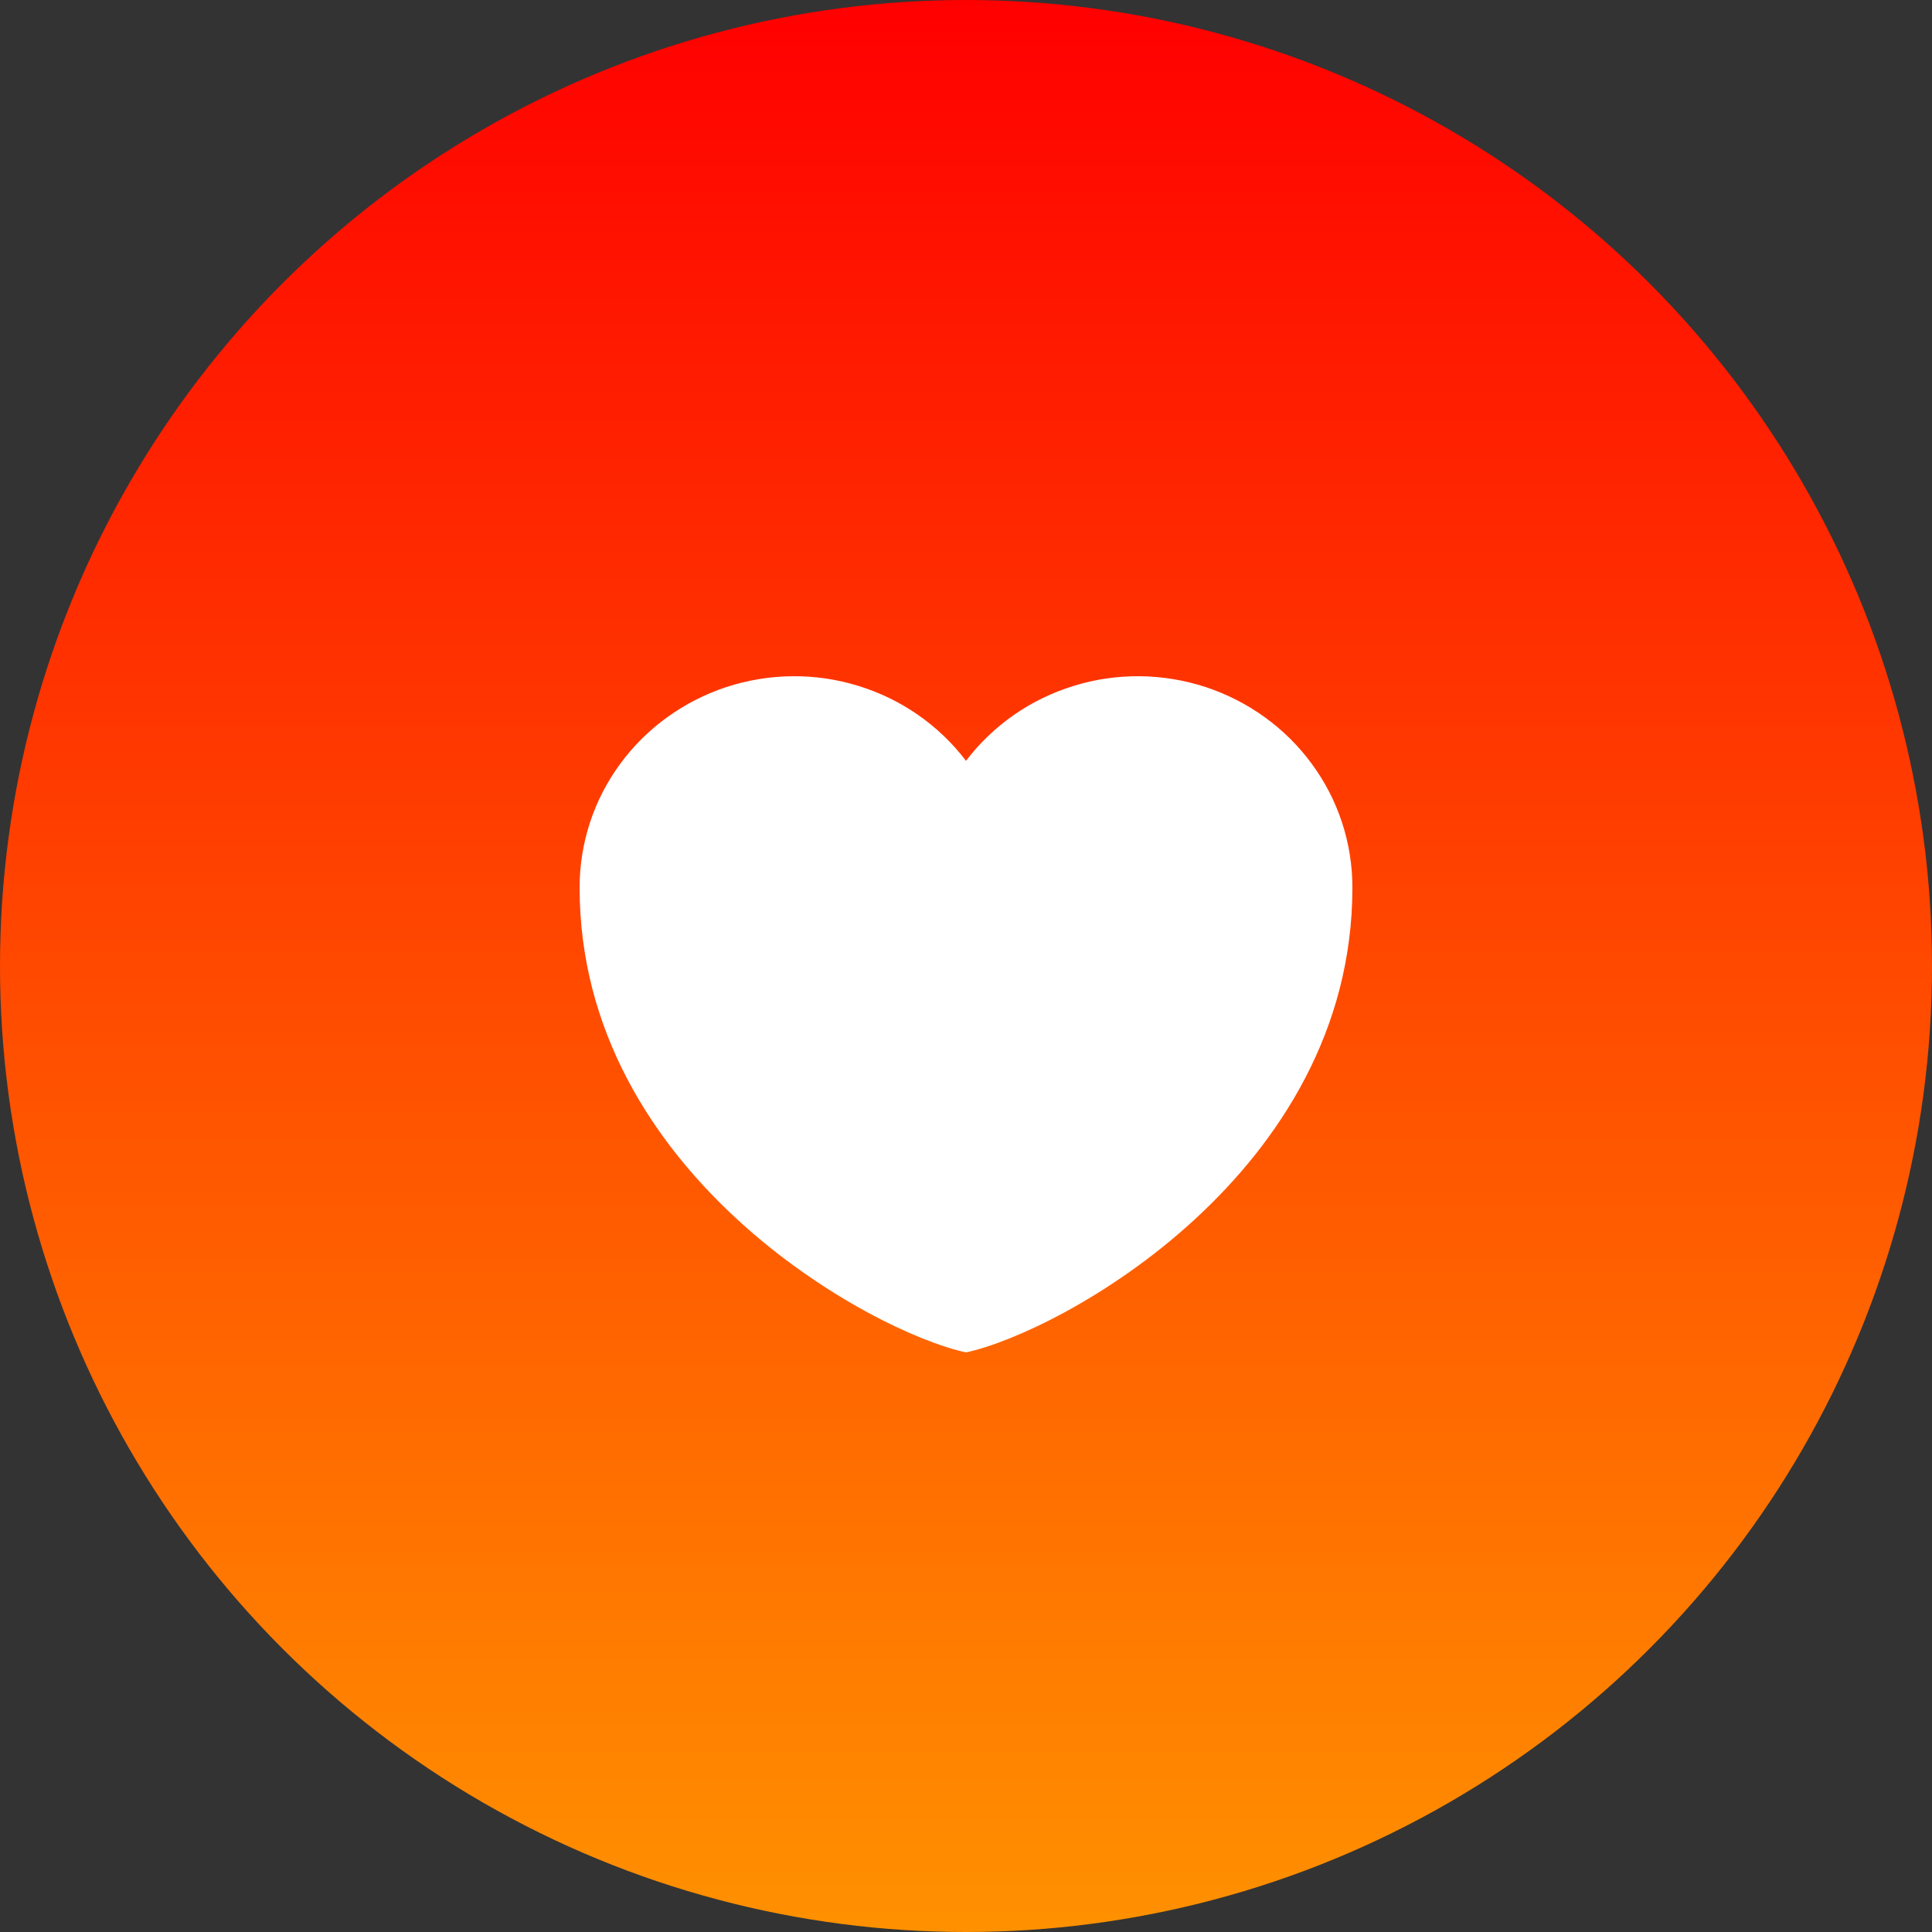 <?xml version="1.0" encoding="UTF-8"?> <svg xmlns="http://www.w3.org/2000/svg" width="10" height="10" viewBox="0 0 10 10" fill="none"><rect x="0" y="0" width="10" height="10" fill="#333333" stroke="none"/><circle cx="5" cy="5" r="5" fill="url(#paint0_linear_134_36)"></circle><path fill-rule="evenodd" clip-rule="evenodd" d="M5 7C4.51 6.895 3 6.072 3 4.594C3 4.364 3.073 4.14 3.21 3.954C3.346 3.768 3.539 3.629 3.76 3.556C3.981 3.484 4.22 3.481 4.442 3.55C4.665 3.618 4.86 3.754 5 3.938C5.14 3.754 5.335 3.618 5.558 3.55C5.78 3.481 6.019 3.484 6.24 3.556C6.461 3.629 6.654 3.768 6.79 3.954C6.927 4.14 7 4.364 7 4.594C7 6.072 5.49 6.895 5 7Z" fill="white"></path><defs><linearGradient id="paint0_linear_134_36" x1="5" y1="0" x2="5" y2="10" gradientUnits="userSpaceOnUse"><stop stop-color="#FF0000"></stop><stop offset="1" stop-color="#FF9100"></stop></linearGradient></defs></svg> 